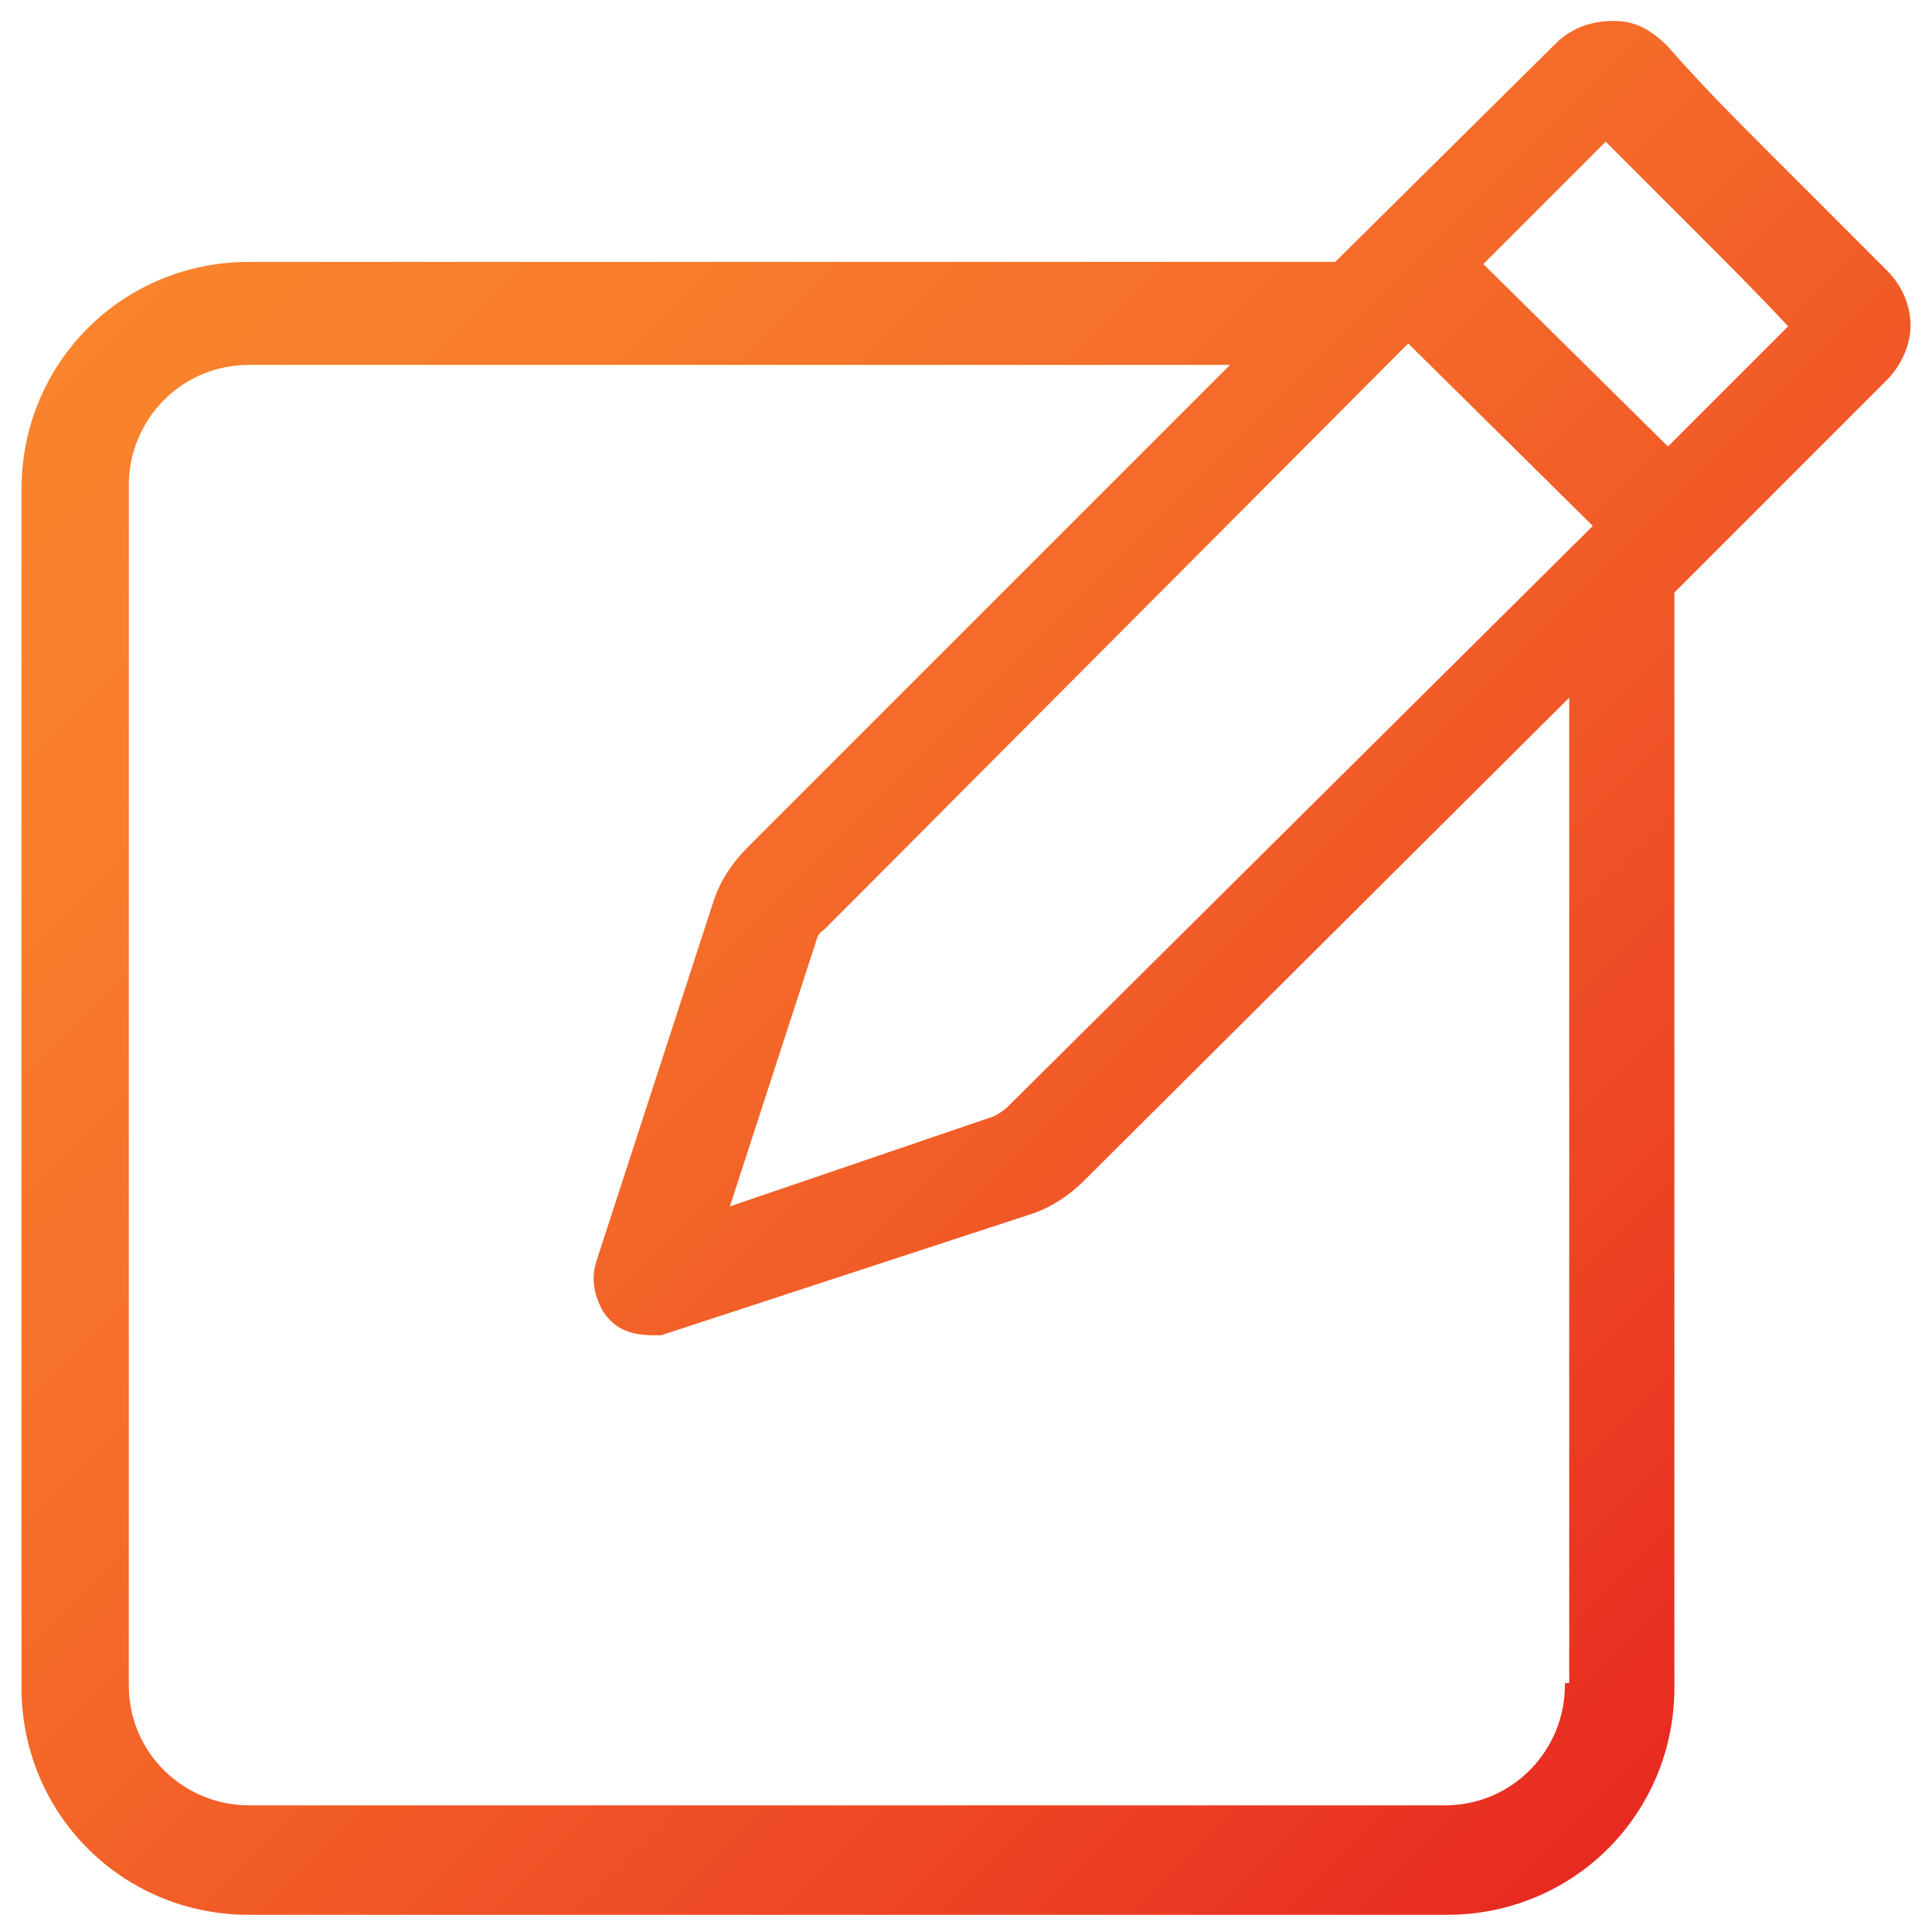 <?xml version="1.0" encoding="utf-8"?>
<!-- Generator: Adobe Illustrator 26.1.0, SVG Export Plug-In . SVG Version: 6.00 Build 0)  -->
<svg version="1.1" id="lni_lni-pencil-alt" xmlns="http://www.w3.org/2000/svg" xmlns:xlink="http://www.w3.org/1999/xlink" x="0px"
	 y="0px" viewBox="0 0 90 90" style="enable-background:new 0 0 90 90;" xml:space="preserve">
<style type="text/css">
	.st0{fill:url(#SVGID_1_);}
</style>
<linearGradient id="SVGID_1_" gradientUnits="userSpaceOnUse" x1="78.824" y1="82.061" x2="8.059" y2="11.296">
	<stop  offset="0" style="stop-color:#E82A21"/>
	<stop  offset="0.227" style="stop-color:#ED4625"/>
	<stop  offset="0.552" style="stop-color:#F46829"/>
	<stop  offset="0.822" style="stop-color:#F87C2C"/>
	<stop  offset="1" style="stop-color:#F9842D"/>
</linearGradient>
<path class="st0" d="M89,15.2c0-1-0.4-1.9-1.1-2.6C86,10.7,84.3,9,82.6,7.3c-1.6-1.6-3.2-3.2-4.7-4.9c-0.6-0.7-1.4-1.3-2.3-1.4
	c-1-0.1-2.1,0.1-3,0.9L62.2,12.2H11.6C5.7,12.2,1,16.9,1,22.8v55.8c0,5.9,4.7,10.6,10.6,10.6h55.8c5.9,0,10.6-4.7,10.6-10.6V27.6
	l9.9-9.9C88.6,17,89,16,89,15.2z M46.9,51.6c-0.1,0.1-0.4,0.3-0.6,0.4L34,56.2l4-12.3c0.1-0.3,0.1-0.4,0.4-0.6L65.6,16l8.6,8.5
	L46.9,51.6z M72.9,78.5c0,3-2.4,5.6-5.6,5.6H11.6c-3,0-5.6-2.4-5.6-5.6V22.6c0-3,2.4-5.6,5.6-5.6h45.7L34.8,39.5
	c-0.7,0.7-1.3,1.6-1.6,2.6l-5.4,16.6c-0.3,0.9-0.1,1.7,0.3,2.4c0.4,0.6,1,1.1,2.3,1.1h0.4l17.1-5.6c1-0.3,1.9-0.9,2.6-1.6l22.6-22.5
	v45.9H72.9z M77.7,20.8l-8.6-8.5l5.7-5.7c1.4,1.4,2.7,2.7,4.2,4.2c1.4,1.4,2.9,2.9,4.3,4.4L77.7,20.8z"/>
</svg>
